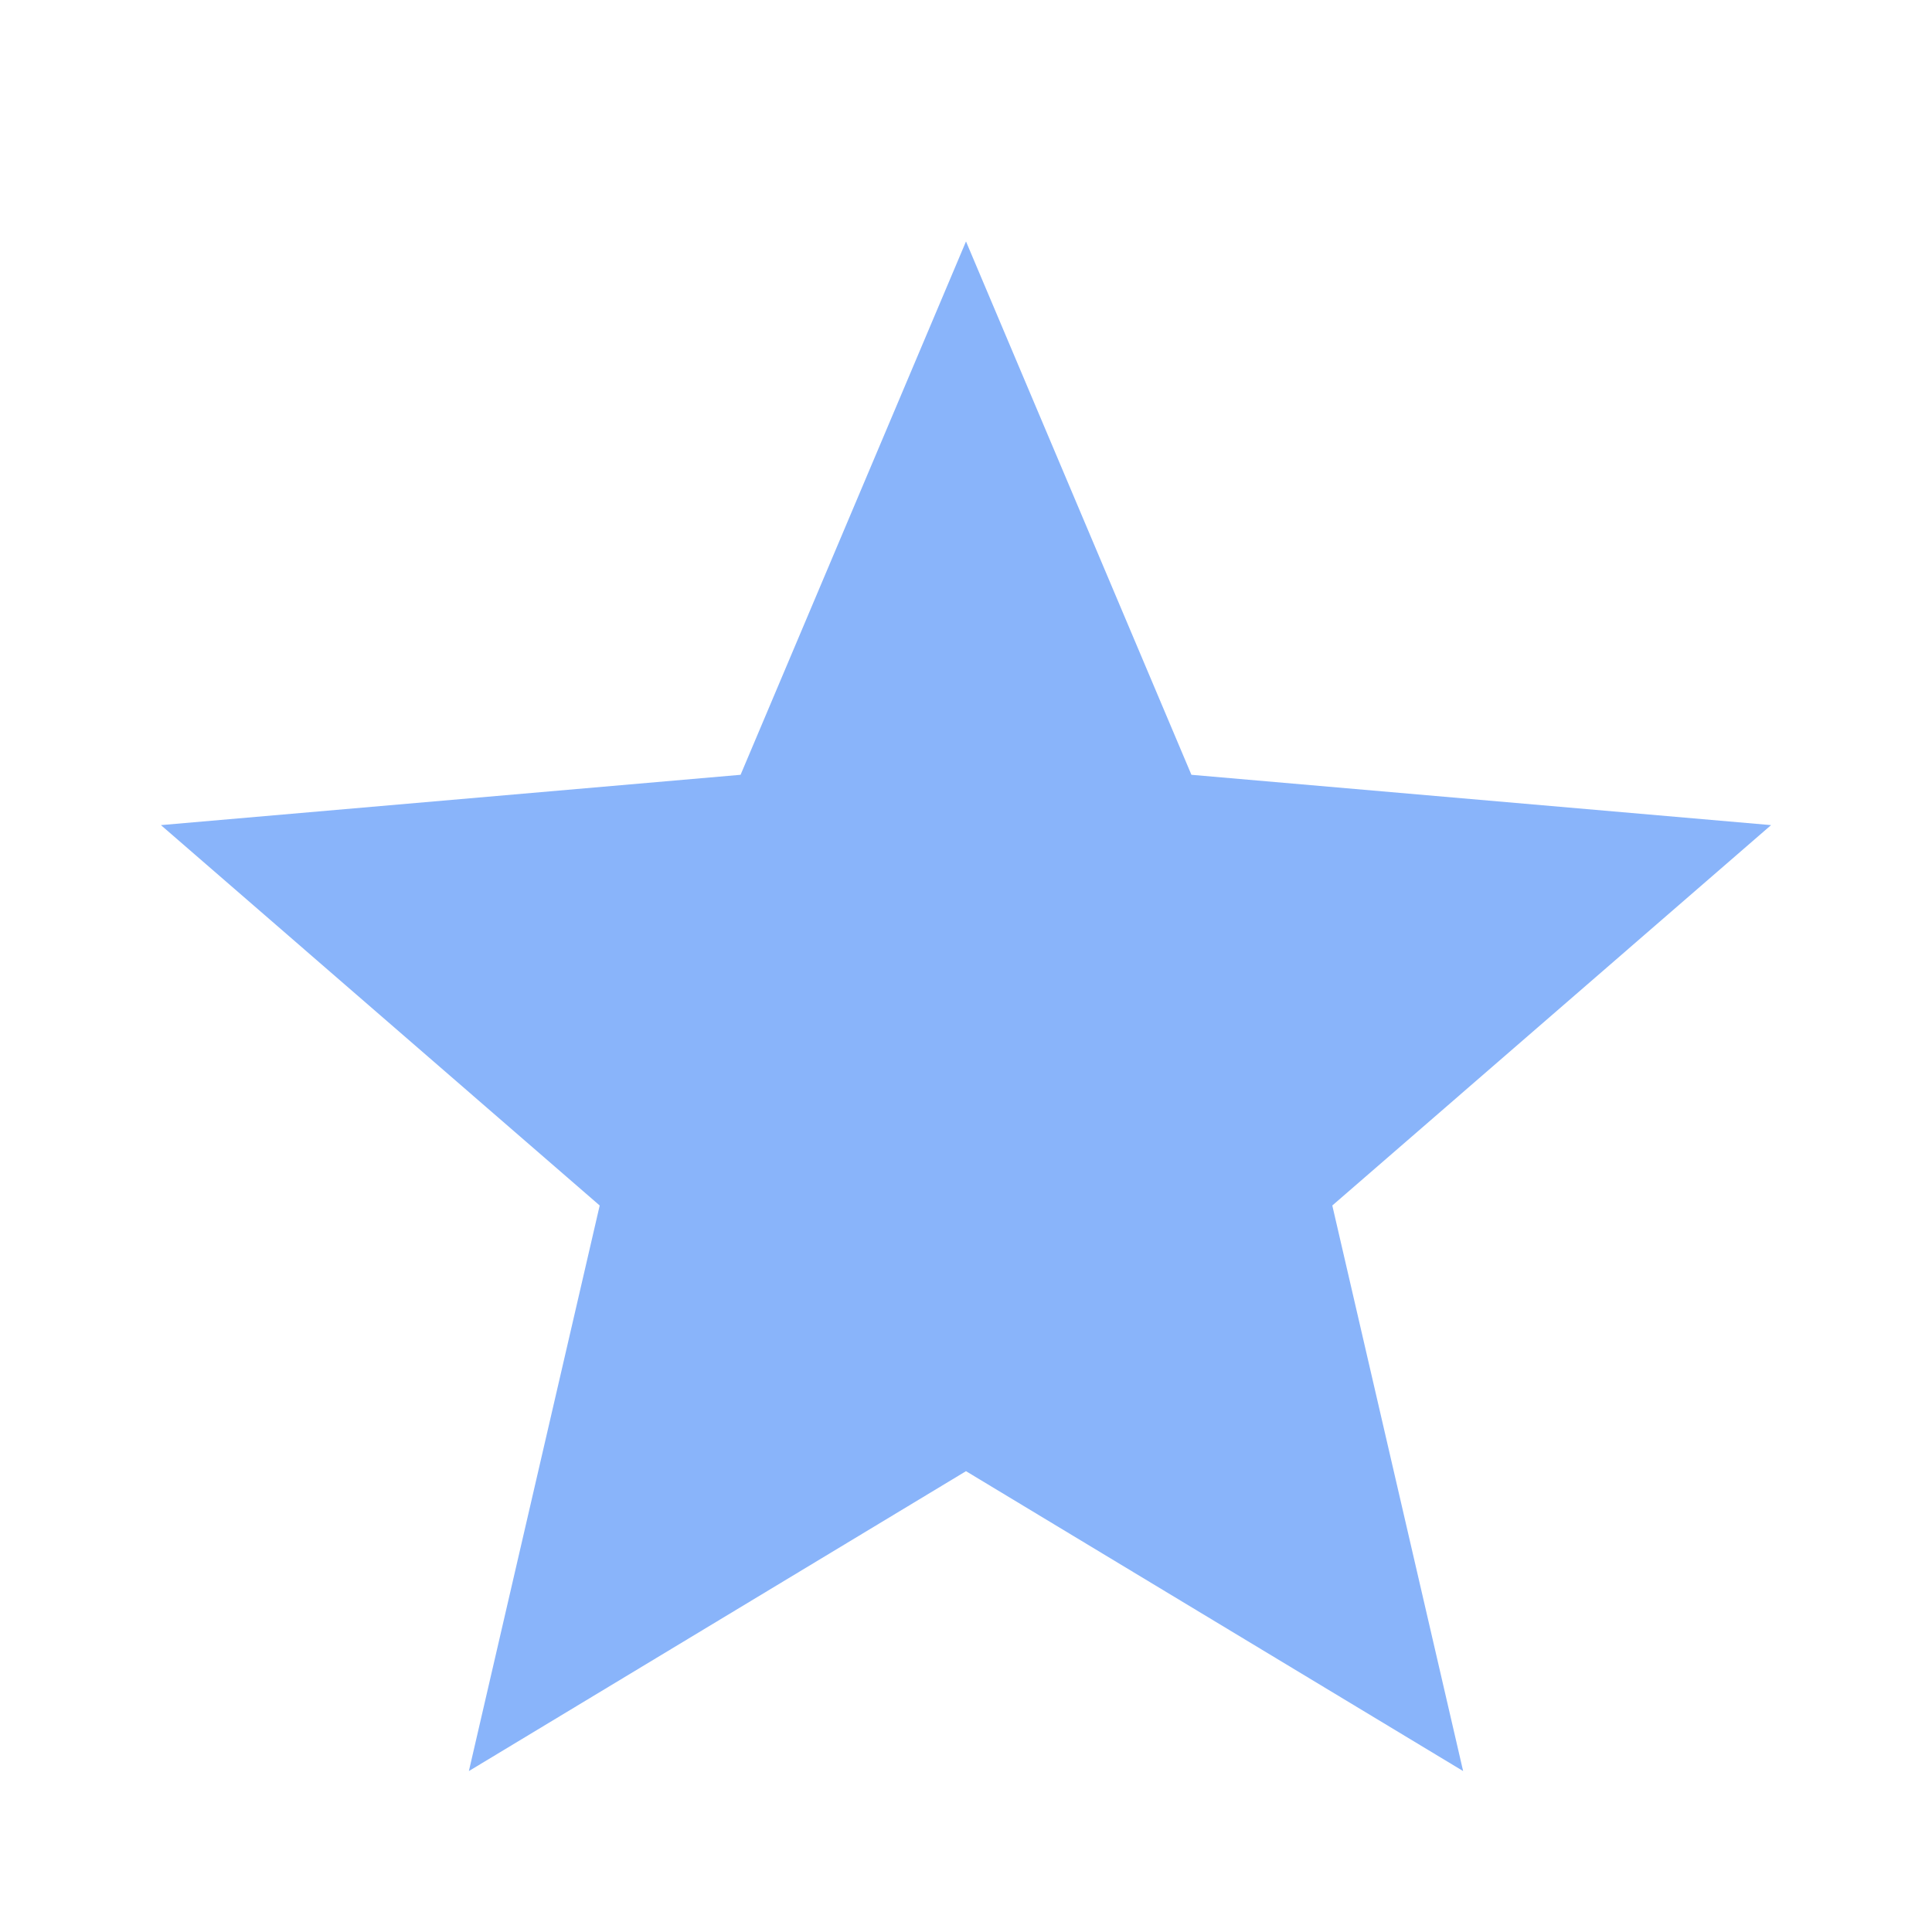 <?xml version="1.0" encoding="UTF-8" standalone="no"?>
<!DOCTYPE svg PUBLIC "-//W3C//DTD SVG 1.1//EN" "http://www.w3.org/Graphics/SVG/1.1/DTD/svg11.dtd">
<svg width="100%" height="100%" viewBox="0 0 100 100" version="1.1" xmlns="http://www.w3.org/2000/svg" xmlns:xlink="http://www.w3.org/1999/xlink" xml:space="preserve" xmlns:serif="http://www.serif.com/" style="fill-rule:evenodd;clip-rule:evenodd;stroke-linejoin:round;stroke-miterlimit:2;">
    <g id="star.svg" transform="matrix(4.167,0,0,4.167,50,50)">
        <g transform="matrix(1,0,0,1,-12,-12)">
            <path d="M5.825,22L7.45,14.975L2,10.25L9.2,9.625L12,3L14.8,9.625L22,10.25L16.55,14.975L18.175,22L12,18.275L5.825,22Z" style="fill:rgb(137,180,250);fill-rule:nonzero;"/>
        </g>
    </g>
</svg>

